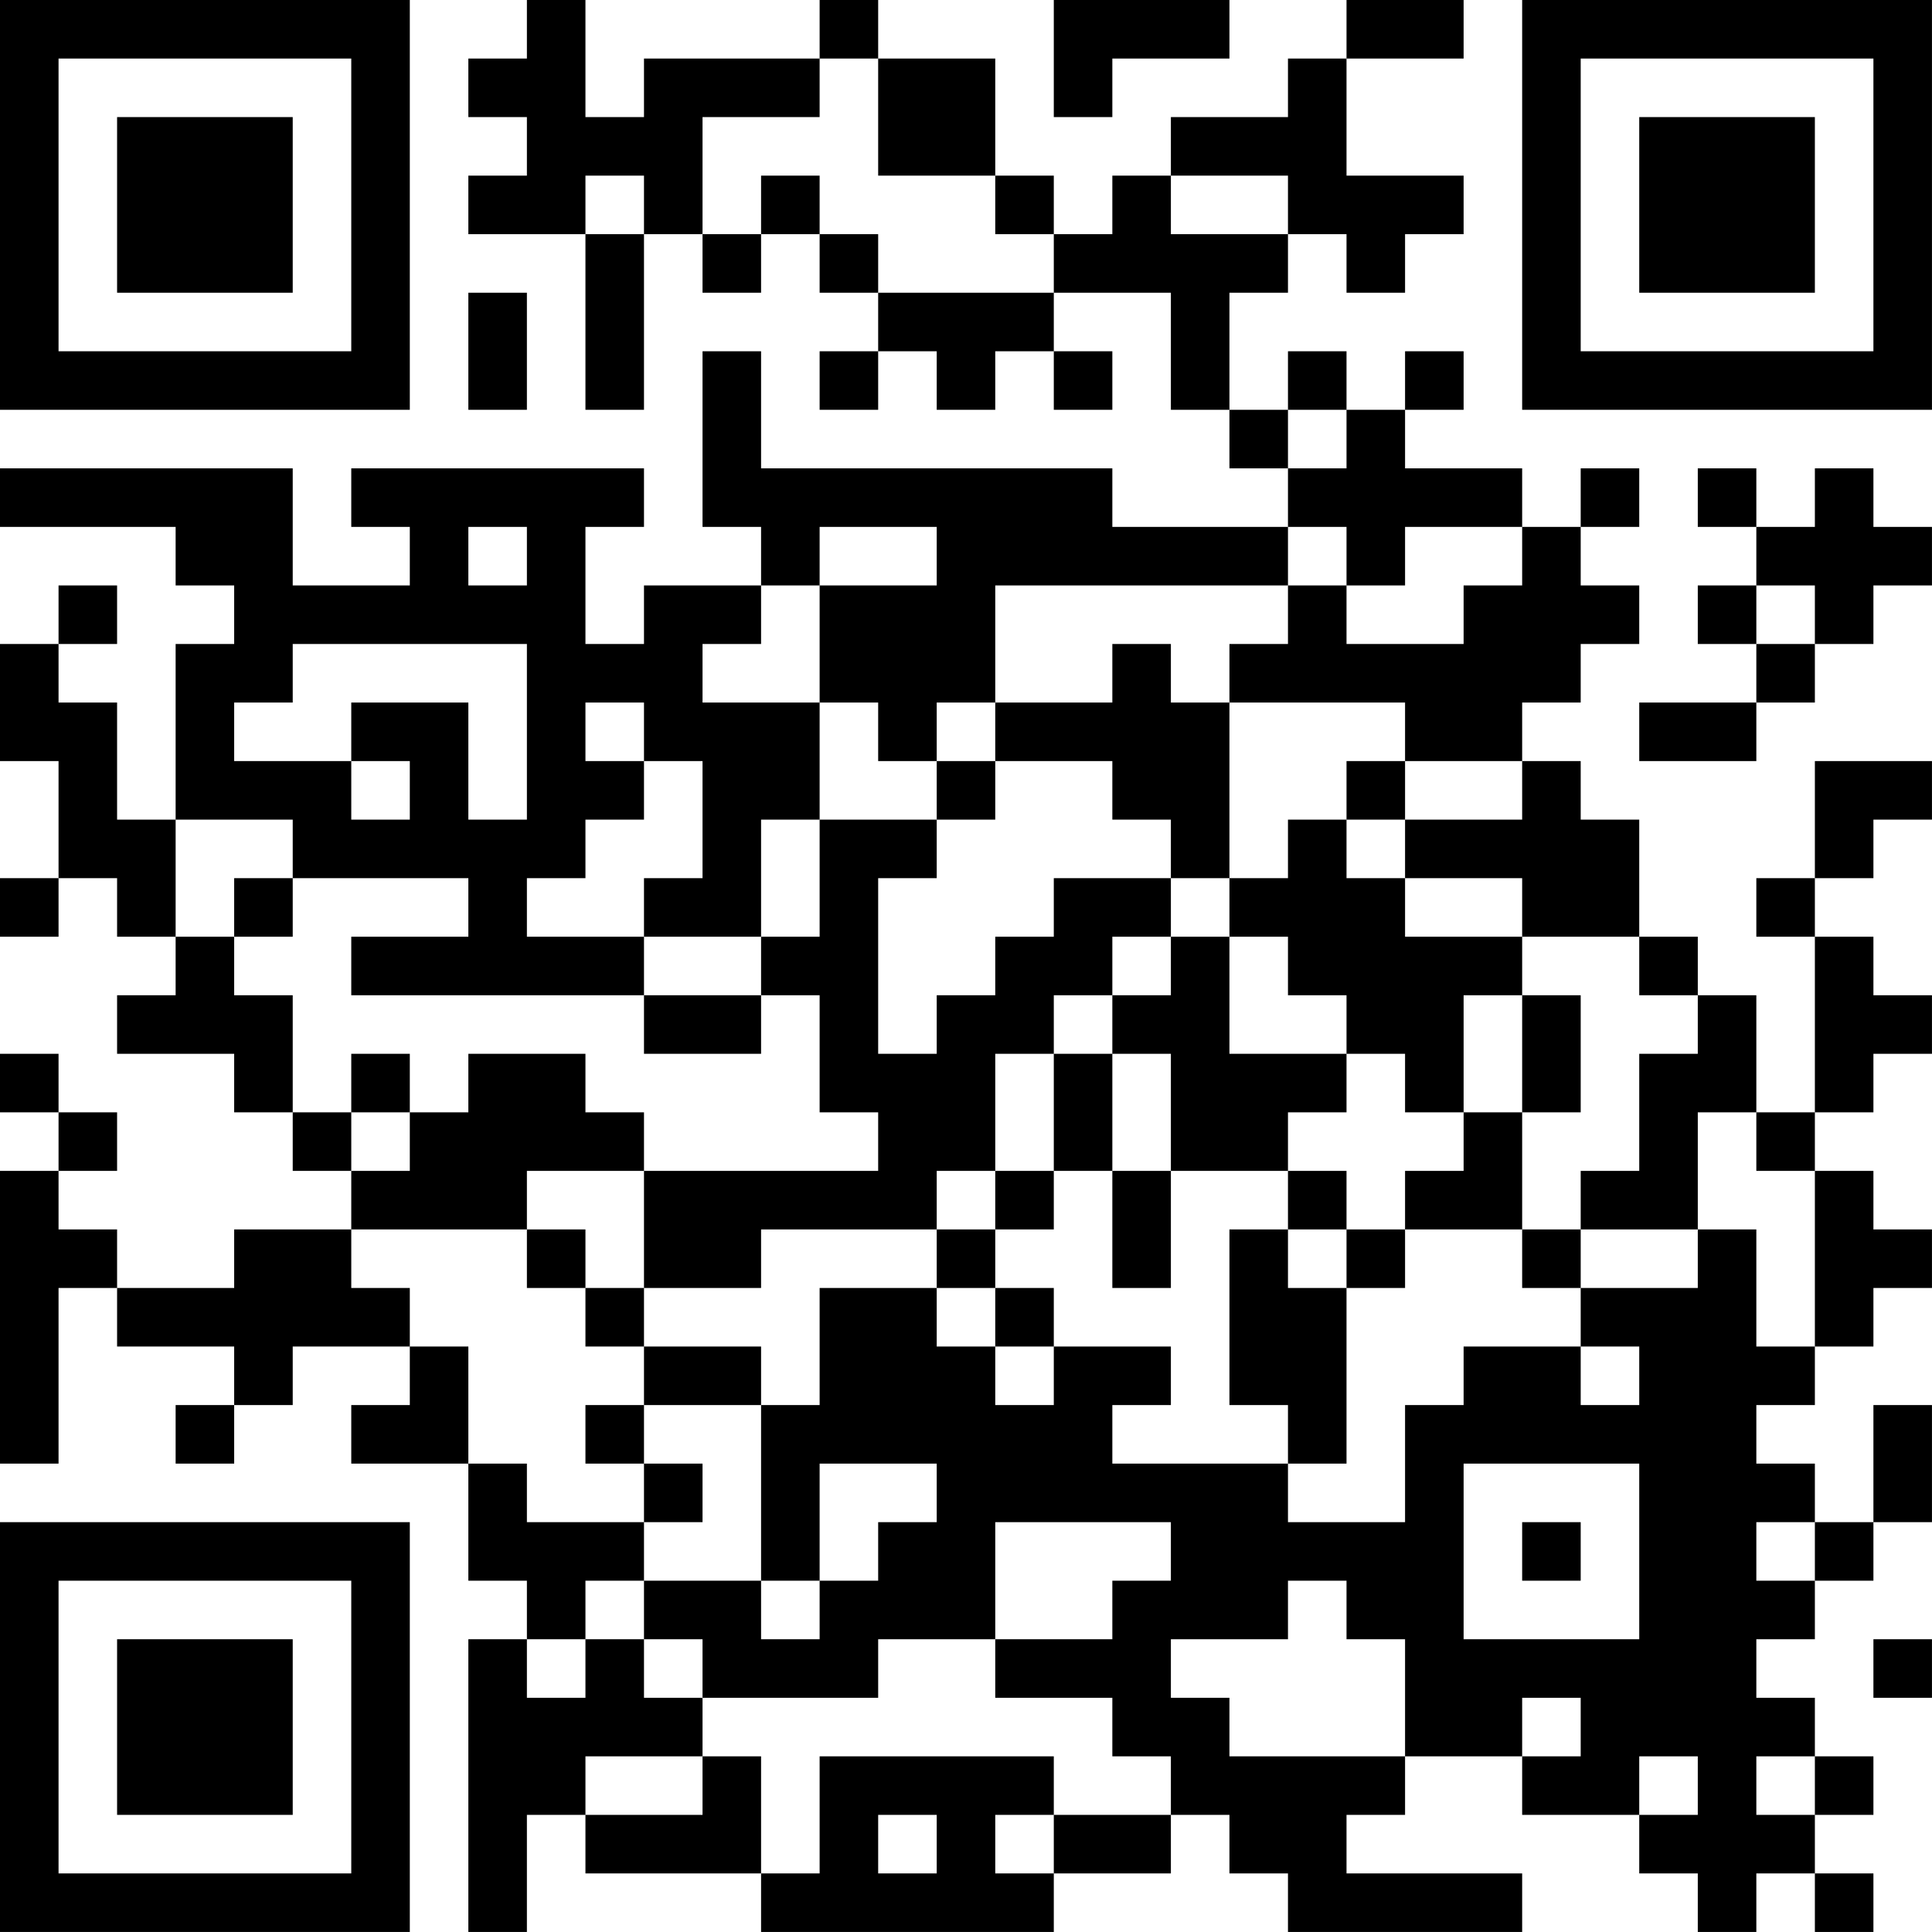 <?xml version="1.0" encoding="UTF-8"?>
<svg xmlns="http://www.w3.org/2000/svg" version="1.1" width="400" height="400" viewBox="0 0 400 400"><rect x="0" y="0" width="400" height="400" fill="#ffffff"/><g transform="scale(12.121)"><g transform="translate(0,0)"><path fill-rule="evenodd" d="M9 0L9 1L8 1L8 2L9 2L9 3L8 3L8 4L10 4L10 7L11 7L11 4L12 4L12 5L13 5L13 4L14 4L14 5L15 5L15 6L14 6L14 7L15 7L15 6L16 6L16 7L17 7L17 6L18 6L18 7L19 7L19 6L18 6L18 5L20 5L20 7L21 7L21 8L22 8L22 9L19 9L19 8L13 8L13 6L12 6L12 9L13 9L13 10L11 10L11 11L10 11L10 9L11 9L11 8L6 8L6 9L7 9L7 10L5 10L5 8L0 8L0 9L3 9L3 10L4 10L4 11L3 11L3 14L2 14L2 12L1 12L1 11L2 11L2 10L1 10L1 11L0 11L0 13L1 13L1 15L0 15L0 16L1 16L1 15L2 15L2 16L3 16L3 17L2 17L2 18L4 18L4 19L5 19L5 20L6 20L6 21L4 21L4 22L2 22L2 21L1 21L1 20L2 20L2 19L1 19L1 18L0 18L0 19L1 19L1 20L0 20L0 25L1 25L1 22L2 22L2 23L4 23L4 24L3 24L3 25L4 25L4 24L5 24L5 23L7 23L7 24L6 24L6 25L8 25L8 27L9 27L9 28L8 28L8 33L9 33L9 31L10 31L10 32L13 32L13 33L18 33L18 32L20 32L20 31L21 31L21 32L22 32L22 33L26 33L26 32L23 32L23 31L24 31L24 30L26 30L26 31L28 31L28 32L29 32L29 33L30 33L30 32L31 32L31 33L32 33L32 32L31 32L31 31L32 31L32 30L31 30L31 29L30 29L30 28L31 28L31 27L32 27L32 26L33 26L33 24L32 24L32 26L31 26L31 25L30 25L30 24L31 24L31 23L32 23L32 22L33 22L33 21L32 21L32 20L31 20L31 19L32 19L32 18L33 18L33 17L32 17L32 16L31 16L31 15L32 15L32 14L33 14L33 13L31 13L31 15L30 15L30 16L31 16L31 19L30 19L30 17L29 17L29 16L28 16L28 14L27 14L27 13L26 13L26 12L27 12L27 11L28 11L28 10L27 10L27 9L28 9L28 8L27 8L27 9L26 9L26 8L24 8L24 7L25 7L25 6L24 6L24 7L23 7L23 6L22 6L22 7L21 7L21 5L22 5L22 4L23 4L23 5L24 5L24 4L25 4L25 3L23 3L23 1L25 1L25 0L23 0L23 1L22 1L22 2L20 2L20 3L19 3L19 4L18 4L18 3L17 3L17 1L15 1L15 0L14 0L14 1L11 1L11 2L10 2L10 0ZM18 0L18 2L19 2L19 1L21 1L21 0ZM14 1L14 2L12 2L12 4L13 4L13 3L14 3L14 4L15 4L15 5L18 5L18 4L17 4L17 3L15 3L15 1ZM10 3L10 4L11 4L11 3ZM20 3L20 4L22 4L22 3ZM8 5L8 7L9 7L9 5ZM22 7L22 8L23 8L23 7ZM29 8L29 9L30 9L30 10L29 10L29 11L30 11L30 12L28 12L28 13L30 13L30 12L31 12L31 11L32 11L32 10L33 10L33 9L32 9L32 8L31 8L31 9L30 9L30 8ZM8 9L8 10L9 10L9 9ZM14 9L14 10L13 10L13 11L12 11L12 12L14 12L14 14L13 14L13 16L11 16L11 15L12 15L12 13L11 13L11 12L10 12L10 13L11 13L11 14L10 14L10 15L9 15L9 16L11 16L11 17L6 17L6 16L8 16L8 15L5 15L5 14L3 14L3 16L4 16L4 17L5 17L5 19L6 19L6 20L7 20L7 19L8 19L8 18L10 18L10 19L11 19L11 20L9 20L9 21L6 21L6 22L7 22L7 23L8 23L8 25L9 25L9 26L11 26L11 27L10 27L10 28L9 28L9 29L10 29L10 28L11 28L11 29L12 29L12 30L10 30L10 31L12 31L12 30L13 30L13 32L14 32L14 30L18 30L18 31L17 31L17 32L18 32L18 31L20 31L20 30L19 30L19 29L17 29L17 28L19 28L19 27L20 27L20 26L17 26L17 28L15 28L15 29L12 29L12 28L11 28L11 27L13 27L13 28L14 28L14 27L15 27L15 26L16 26L16 25L14 25L14 27L13 27L13 24L14 24L14 22L16 22L16 23L17 23L17 24L18 24L18 23L20 23L20 24L19 24L19 25L22 25L22 26L24 26L24 24L25 24L25 23L27 23L27 24L28 24L28 23L27 23L27 22L29 22L29 21L30 21L30 23L31 23L31 20L30 20L30 19L29 19L29 21L27 21L27 20L28 20L28 18L29 18L29 17L28 17L28 16L26 16L26 15L24 15L24 14L26 14L26 13L24 13L24 12L21 12L21 11L22 11L22 10L23 10L23 11L25 11L25 10L26 10L26 9L24 9L24 10L23 10L23 9L22 9L22 10L17 10L17 12L16 12L16 13L15 13L15 12L14 12L14 10L16 10L16 9ZM30 10L30 11L31 11L31 10ZM5 11L5 12L4 12L4 13L6 13L6 14L7 14L7 13L6 13L6 12L8 12L8 14L9 14L9 11ZM19 11L19 12L17 12L17 13L16 13L16 14L14 14L14 16L13 16L13 17L11 17L11 18L13 18L13 17L14 17L14 19L15 19L15 20L11 20L11 22L10 22L10 21L9 21L9 22L10 22L10 23L11 23L11 24L10 24L10 25L11 25L11 26L12 26L12 25L11 25L11 24L13 24L13 23L11 23L11 22L13 22L13 21L16 21L16 22L17 22L17 23L18 23L18 22L17 22L17 21L18 21L18 20L19 20L19 22L20 22L20 20L22 20L22 21L21 21L21 24L22 24L22 25L23 25L23 22L24 22L24 21L26 21L26 22L27 22L27 21L26 21L26 19L27 19L27 17L26 17L26 16L24 16L24 15L23 15L23 14L24 14L24 13L23 13L23 14L22 14L22 15L21 15L21 12L20 12L20 11ZM17 13L17 14L16 14L16 15L15 15L15 18L16 18L16 17L17 17L17 16L18 16L18 15L20 15L20 16L19 16L19 17L18 17L18 18L17 18L17 20L16 20L16 21L17 21L17 20L18 20L18 18L19 18L19 20L20 20L20 18L19 18L19 17L20 17L20 16L21 16L21 18L23 18L23 19L22 19L22 20L23 20L23 21L22 21L22 22L23 22L23 21L24 21L24 20L25 20L25 19L26 19L26 17L25 17L25 19L24 19L24 18L23 18L23 17L22 17L22 16L21 16L21 15L20 15L20 14L19 14L19 13ZM4 15L4 16L5 16L5 15ZM6 18L6 19L7 19L7 18ZM25 25L25 28L28 28L28 25ZM26 26L26 27L27 27L27 26ZM30 26L30 27L31 27L31 26ZM22 27L22 28L20 28L20 29L21 29L21 30L24 30L24 28L23 28L23 27ZM32 28L32 29L33 29L33 28ZM26 29L26 30L27 30L27 29ZM28 30L28 31L29 31L29 30ZM30 30L30 31L31 31L31 30ZM15 31L15 32L16 32L16 31ZM0 0L0 7L7 7L7 0ZM1 1L1 6L6 6L6 1ZM2 2L2 5L5 5L5 2ZM26 0L26 7L33 7L33 0ZM27 1L27 6L32 6L32 1ZM28 2L28 5L31 5L31 2ZM0 26L0 33L7 33L7 26ZM1 27L1 32L6 32L6 27ZM2 28L2 31L5 31L5 28Z" fill="#000000"/></g></g></svg>

